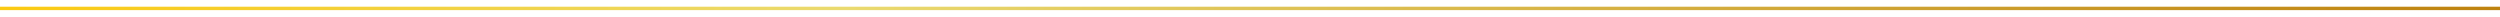 <?xml version="1.0" encoding="utf-8"?>
<!-- Generator: Adobe Illustrator 16.0.0, SVG Export Plug-In . SVG Version: 6.00 Build 0)  -->
<!DOCTYPE svg PUBLIC "-//W3C//DTD SVG 1.1//EN" "http://www.w3.org/Graphics/SVG/1.1/DTD/svg11.dtd">
<svg version="1.1" id="Layer_1" xmlns="http://www.w3.org/2000/svg" xmlns:xlink="http://www.w3.org/1999/xlink" x="0px" y="0px"
	 width="733.165px" height="5px" viewBox="0 0 733.165 5" enable-background="new 0 0 733.165 5" xml:space="preserve">
<linearGradient id="SVGID_1_" gradientUnits="userSpaceOnUse" x1="-622.69" y1="994.143" x2="-621.69" y2="994.143" gradientTransform="matrix(733.165 0 0 -733.165 456534.5 728872.5)">
	<stop  offset="0" style="stop-color:#FBCA11"/>
	<stop  offset="0.006" style="stop-color:#FBCA11"/>
	<stop  offset="0.342" style="stop-color:#EADA6F"/>
	<stop  offset="1" style="stop-color:#BE820E"/>
</linearGradient>
<polyline fill="url(#SVGID_1_)" points="0,1.967 733.165,1.967 733.165,2.967 0,2.967 "/>
</svg>
